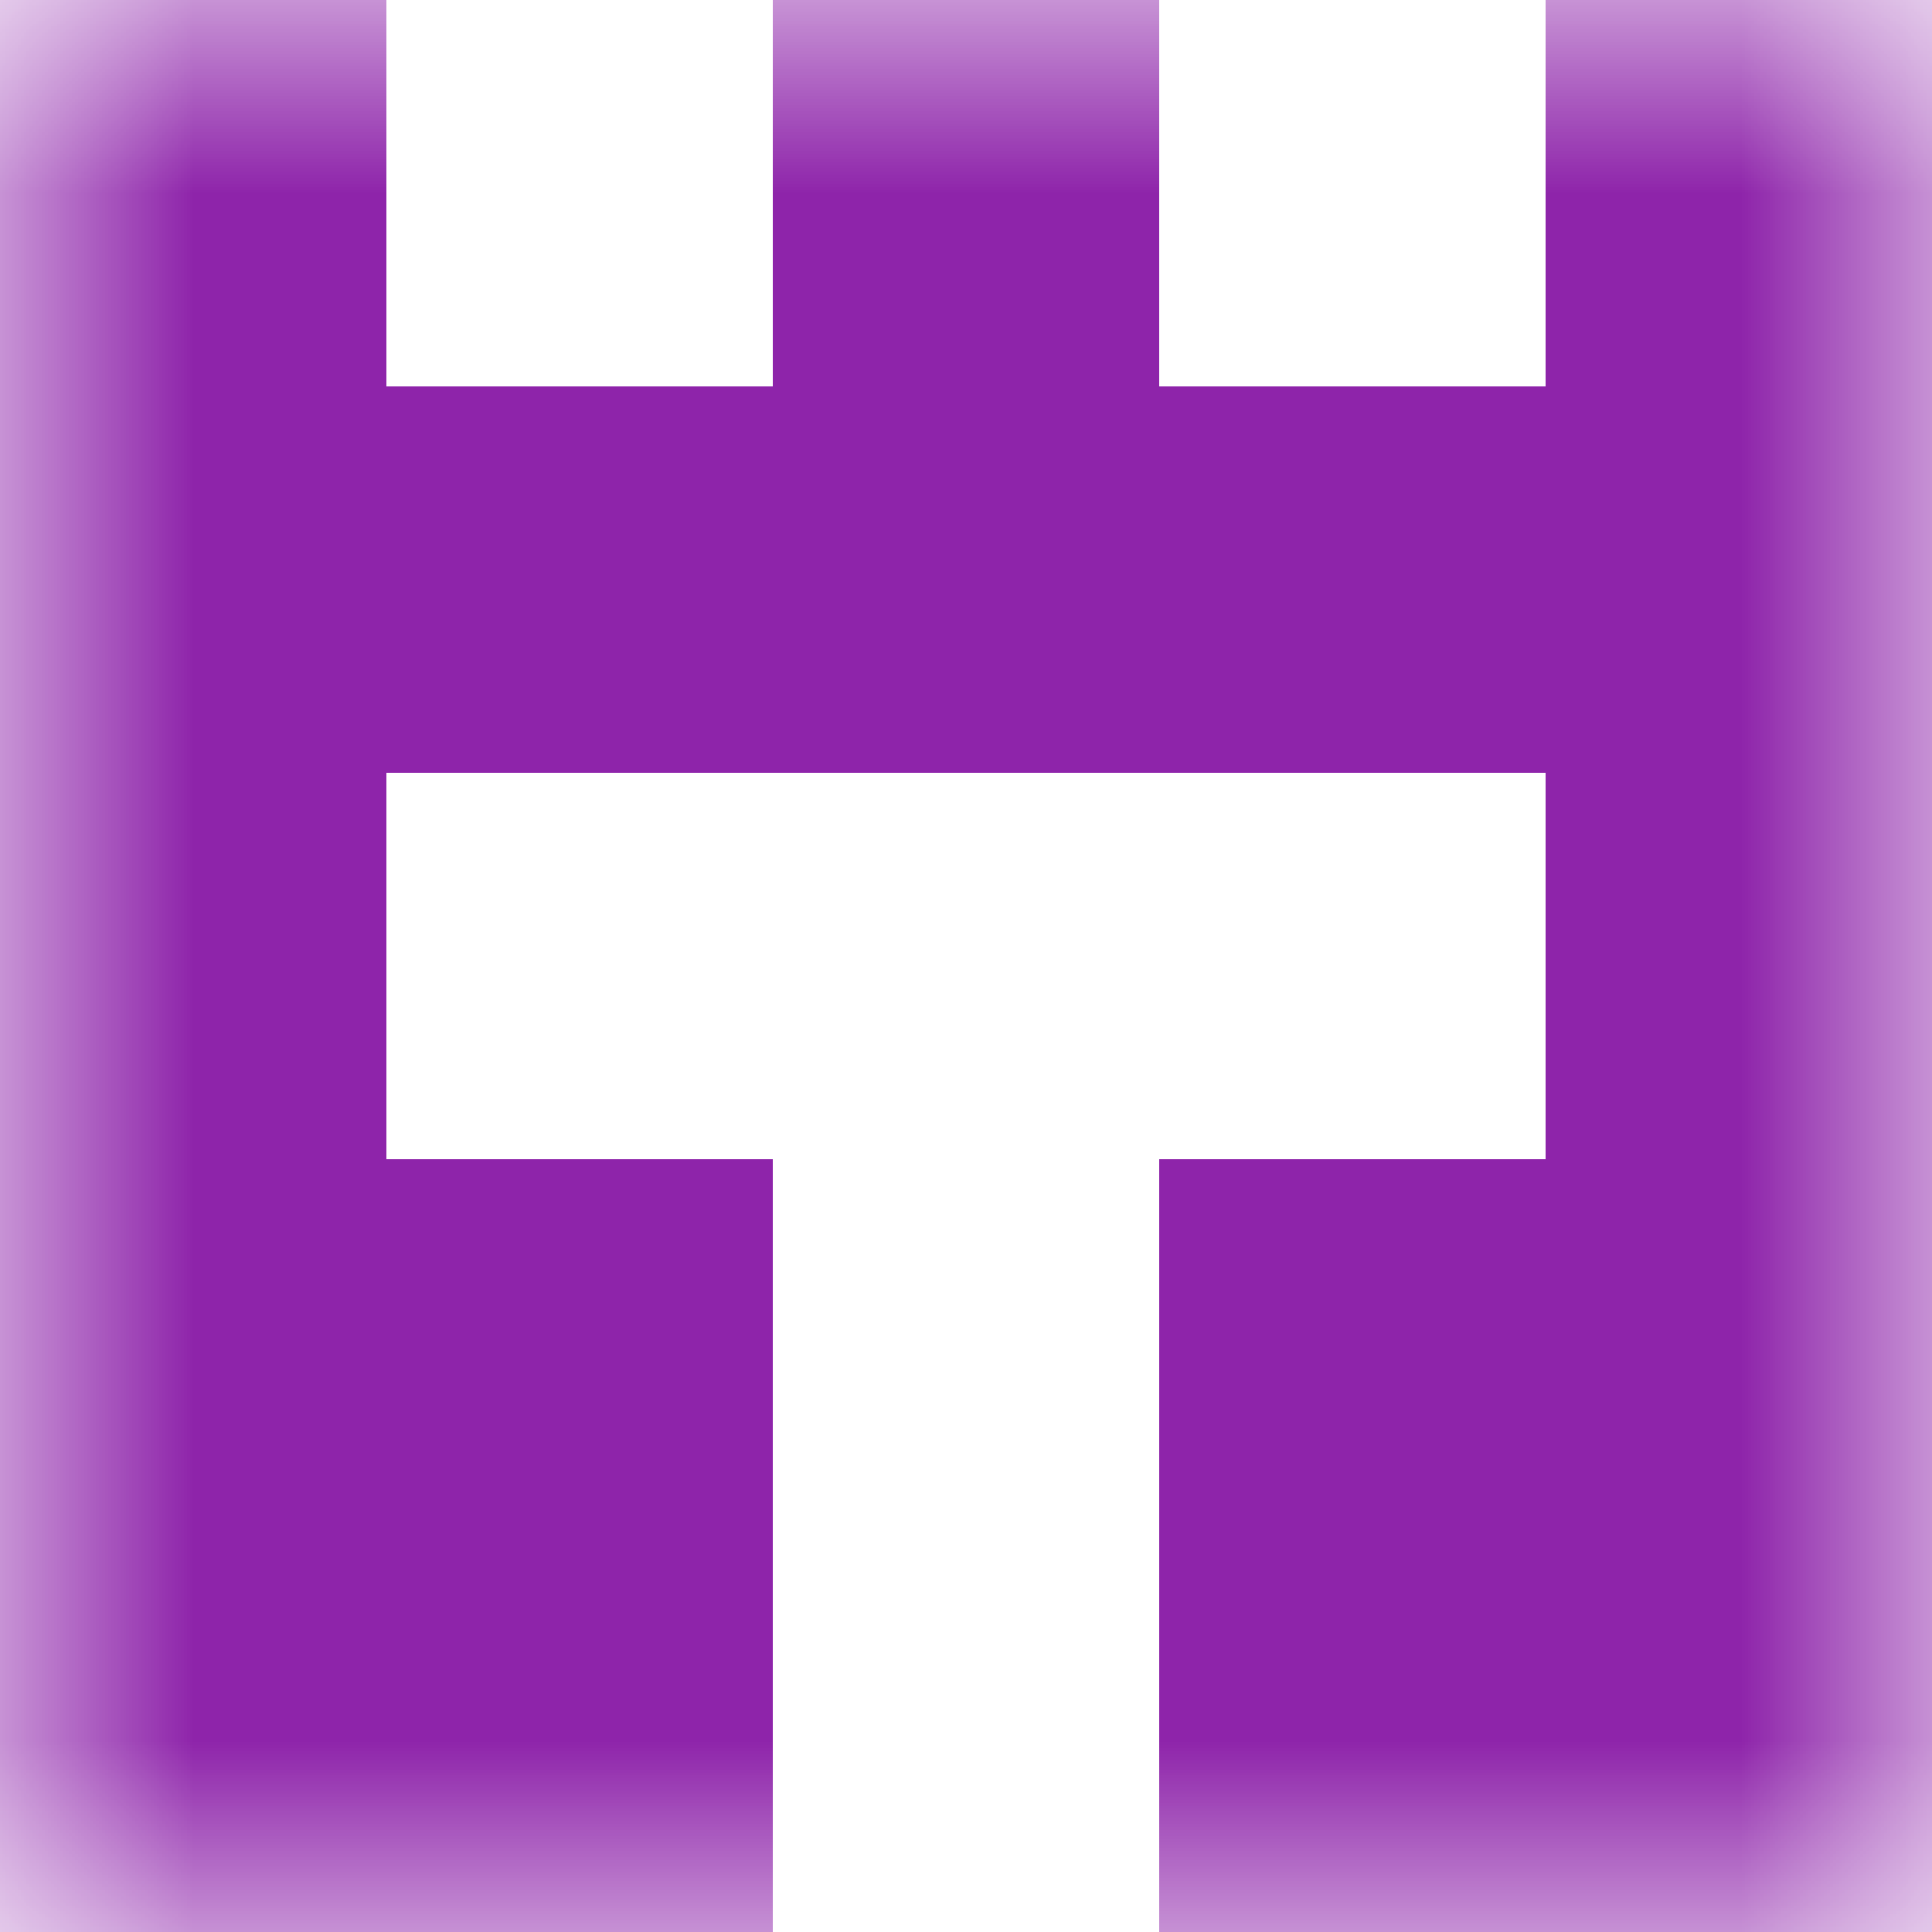 <svg xmlns="http://www.w3.org/2000/svg" viewBox="0 0 5 5" fill="none" shape-rendering="crispEdges"><mask id="viewboxMask"><rect width="5" height="5" rx="0" ry="0" x="0" y="0" fill="#fff" /></mask><g mask="url(#viewboxMask)"><path d="M0 0h1v1H0V0ZM4 0h1v1H4V0ZM3 0H2v1h1V0Z" fill="#8e24aa"/><path fill="#8e24aa" d="M0 1h5v1H0z"/><path d="M1 2H0v1h1V2ZM5 2H4v1h1V2Z" fill="#8e24aa"/><path d="M2 3H0v1h2V3ZM5 3H3v1h2V3Z" fill="#8e24aa"/><path d="M2 4H0v1h2V4ZM5 4H3v1h2V4Z" fill="#8e24aa"/></g></svg>